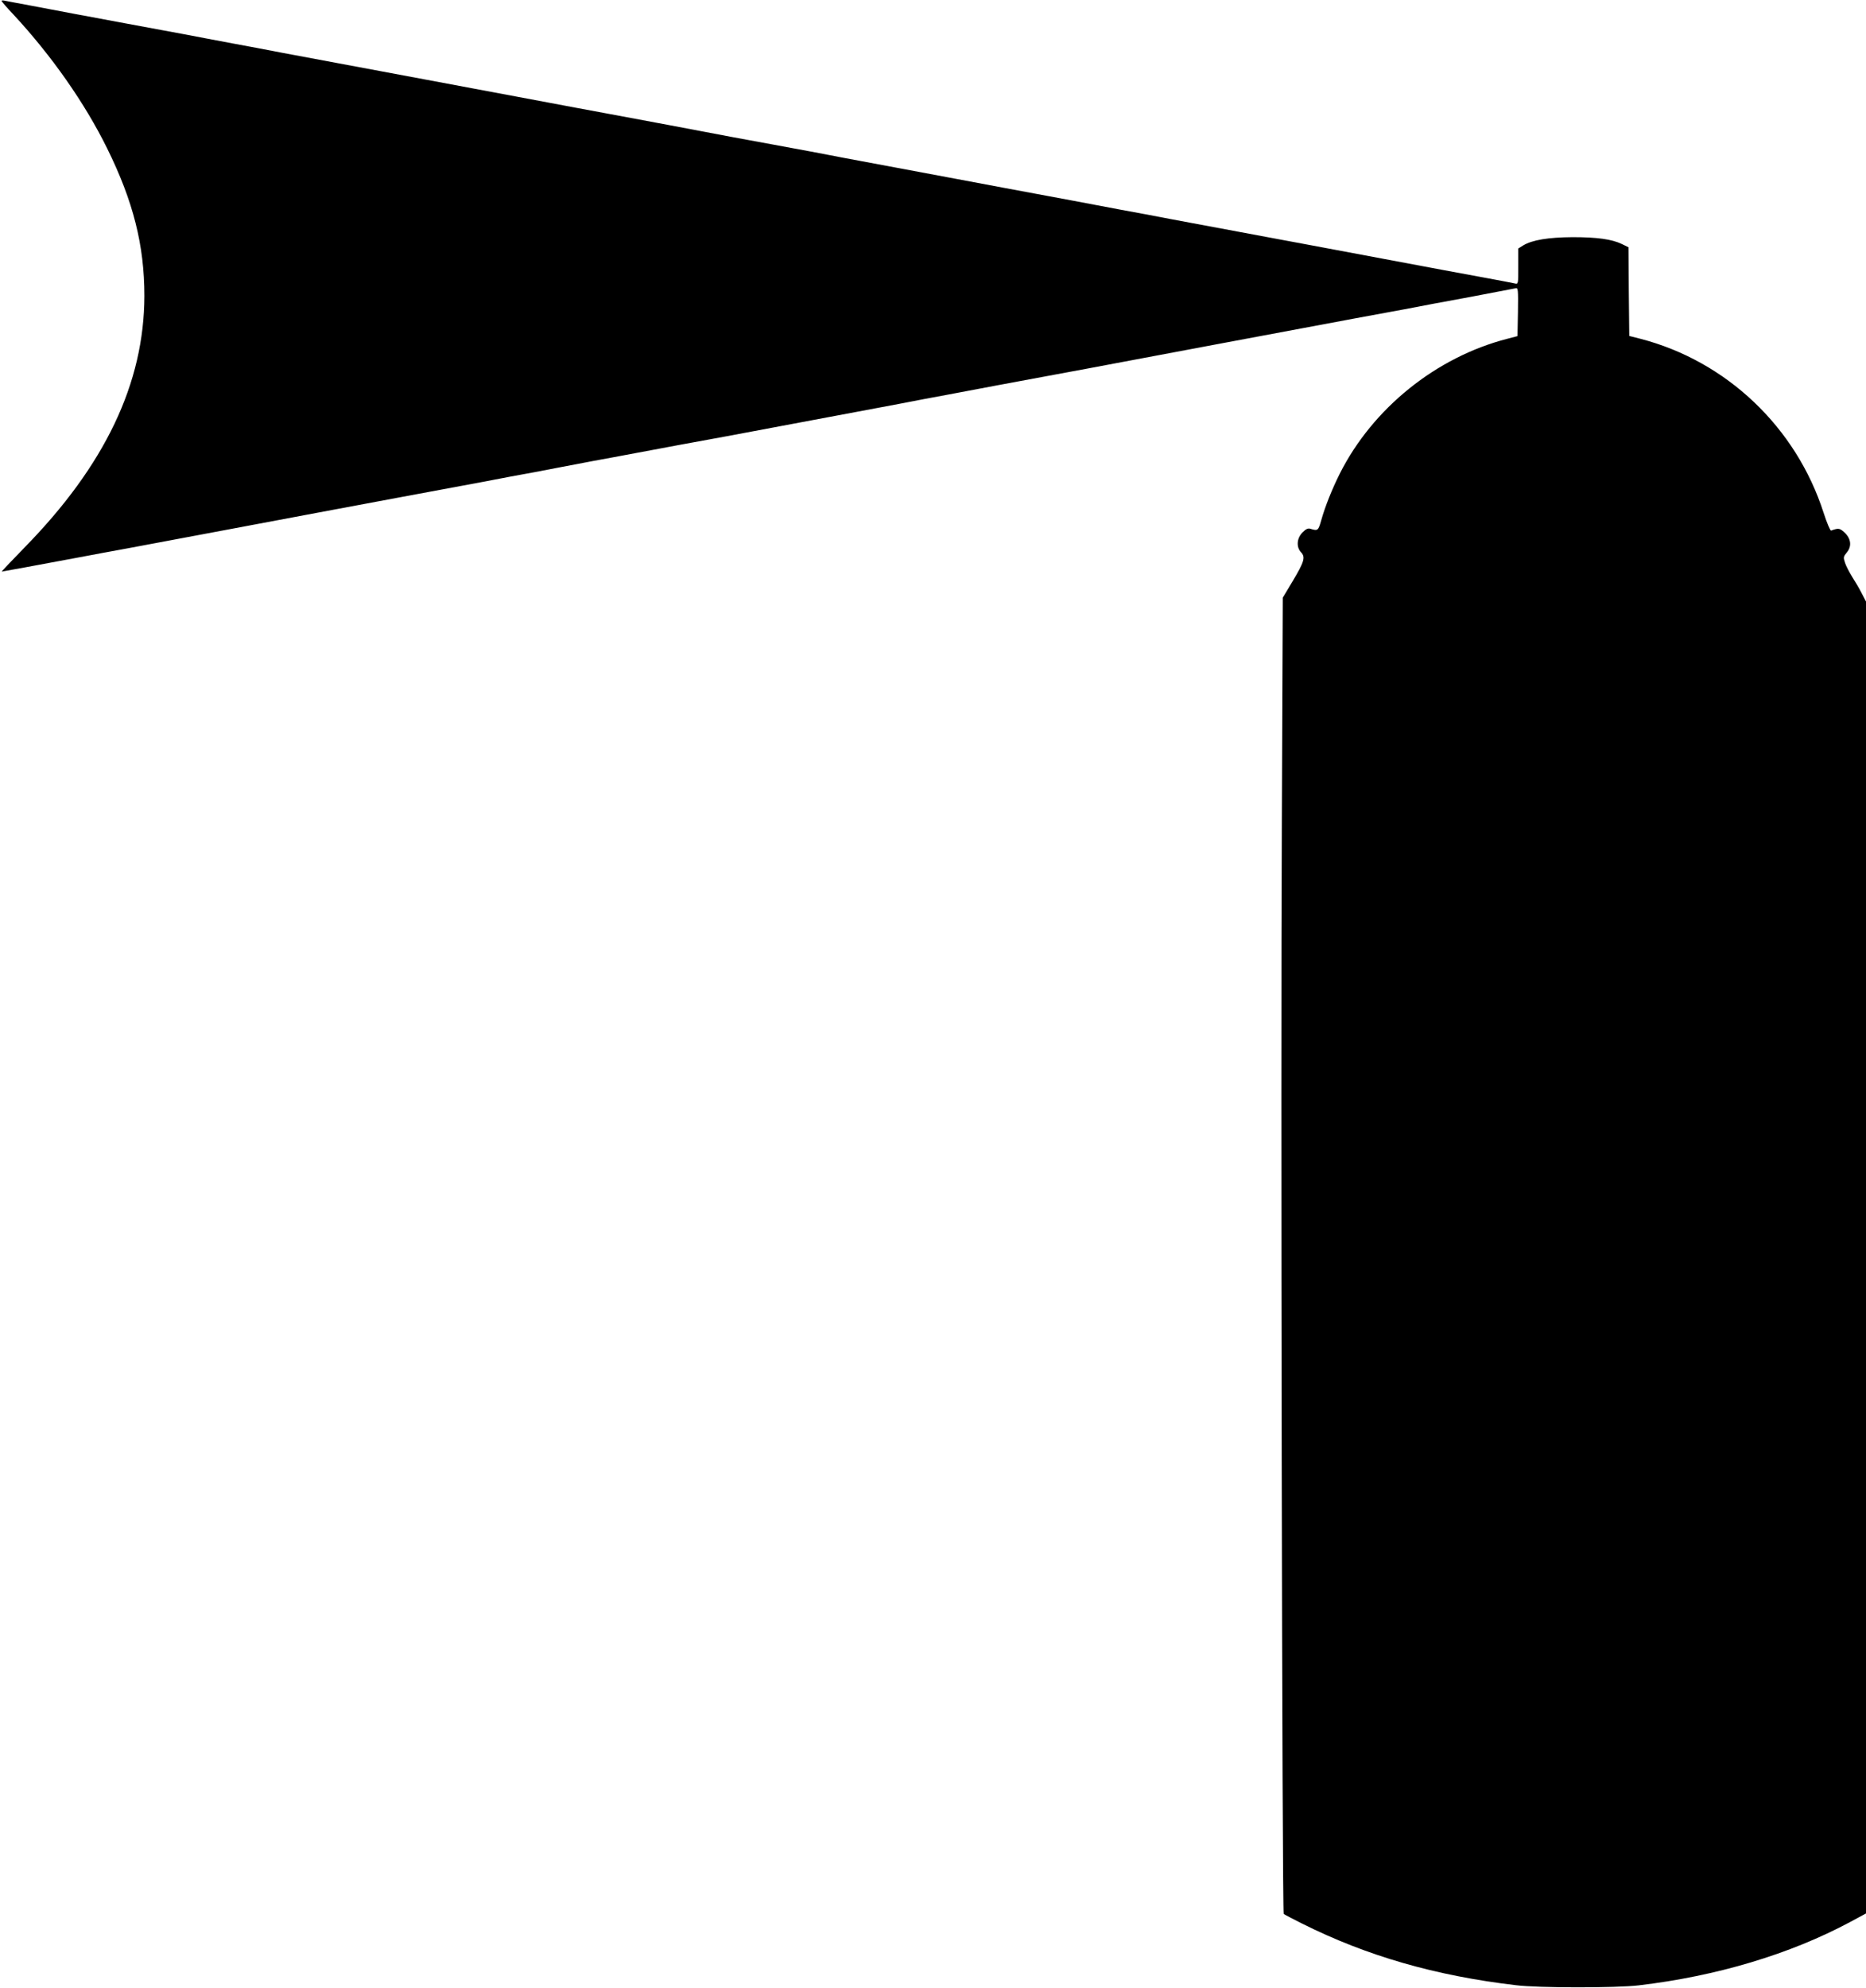  <svg version="1.0" xmlns="http://www.w3.org/2000/svg"
 width="1202pt" height="1280pt" viewBox="0 0 1202 1280"
 preserveAspectRatio="xMidYMid meet"><g transform="translate(0,1280) scale(0.1,-0.1)"
fill="#000000" stroke="none">
<path d="M10 12794 c0 -3 34 -43 76 -87 246 -265 460 -570 604 -862 169 -342
240 -625 240 -950 -1 -562 -254 -1092 -774 -1622 -82 -84 -147 -153 -145 -153
5 0 226 41 489 90 88 17 231 43 318 59 484 91 942 176 1232 231 85 16 326 61
535 100 209 39 451 84 538 100 86 17 230 44 320 60 89 17 207 40 262 50 55 11
163 31 240 45 77 14 212 40 300 56 88 17 183 34 210 39 28 5 123 23 213 39 89
17 233 44 320 60 152 29 483 91 805 151 86 17 229 44 317 60 88 17 231 43 318
60 86 16 256 48 377 70 121 22 290 54 375 70 196 37 1096 206 1553 291 86 16
228 42 315 58 86 17 279 53 427 80 149 28 278 53 288 55 16 4 17 -7 15 -152
l-3 -156 -65 -17 c-459 -118 -868 -448 -1080 -869 -50 -100 -95 -213 -119
-299 -19 -67 -22 -70 -68 -56 -17 6 -30 0 -53 -23 -37 -38 -41 -94 -9 -128 29
-31 21 -60 -55 -187 l-63 -105 -6 -1449 c-8 -1582 2 -7014 12 -7025 3 -3 56
-31 116 -61 420 -210 861 -337 1380 -398 145 -18 644 -18 790 -1 503 59 976
201 1361 407 l104 56 0 4223 0 4223 -28 54 c-15 30 -43 77 -61 105 -18 29 -39
69 -46 90 -12 36 -11 40 12 68 33 40 26 90 -17 129 -30 27 -37 28 -85 11 -5
-2 -27 49 -48 114 -177 551 -625 977 -1181 1121 l-71 18 -3 286 -2 285 -43 21
c-65 31 -159 44 -317 44 -156 -1 -260 -18 -318 -53 l-32 -20 0 -115 c0 -115 0
-115 -22 -110 -13 3 -95 19 -183 35 -168 31 -231 42 -970 181 -88 16 -254 48
-370 69 -199 37 -337 63 -697 130 -87 17 -231 44 -320 60 -90 17 -235 44 -323
61 -88 16 -182 34 -210 39 -27 5 -124 23 -215 40 -91 17 -235 44 -320 60 -343
64 -481 90 -615 115 -77 14 -160 30 -185 35 -25 5 -193 37 -375 70 -181 33
-375 69 -430 80 -115 22 -327 62 -640 120 -121 22 -290 54 -375 70 -85 16
-470 88 -855 160 -385 72 -771 144 -857 160 -87 17 -230 44 -318 60 -88 17
-231 43 -317 60 -87 16 -257 48 -378 70 -220 41 -447 83 -645 121 -58 10 -115
22 -127 24 -13 3 -23 3 -23 -1z"/>
</g>
</svg>
